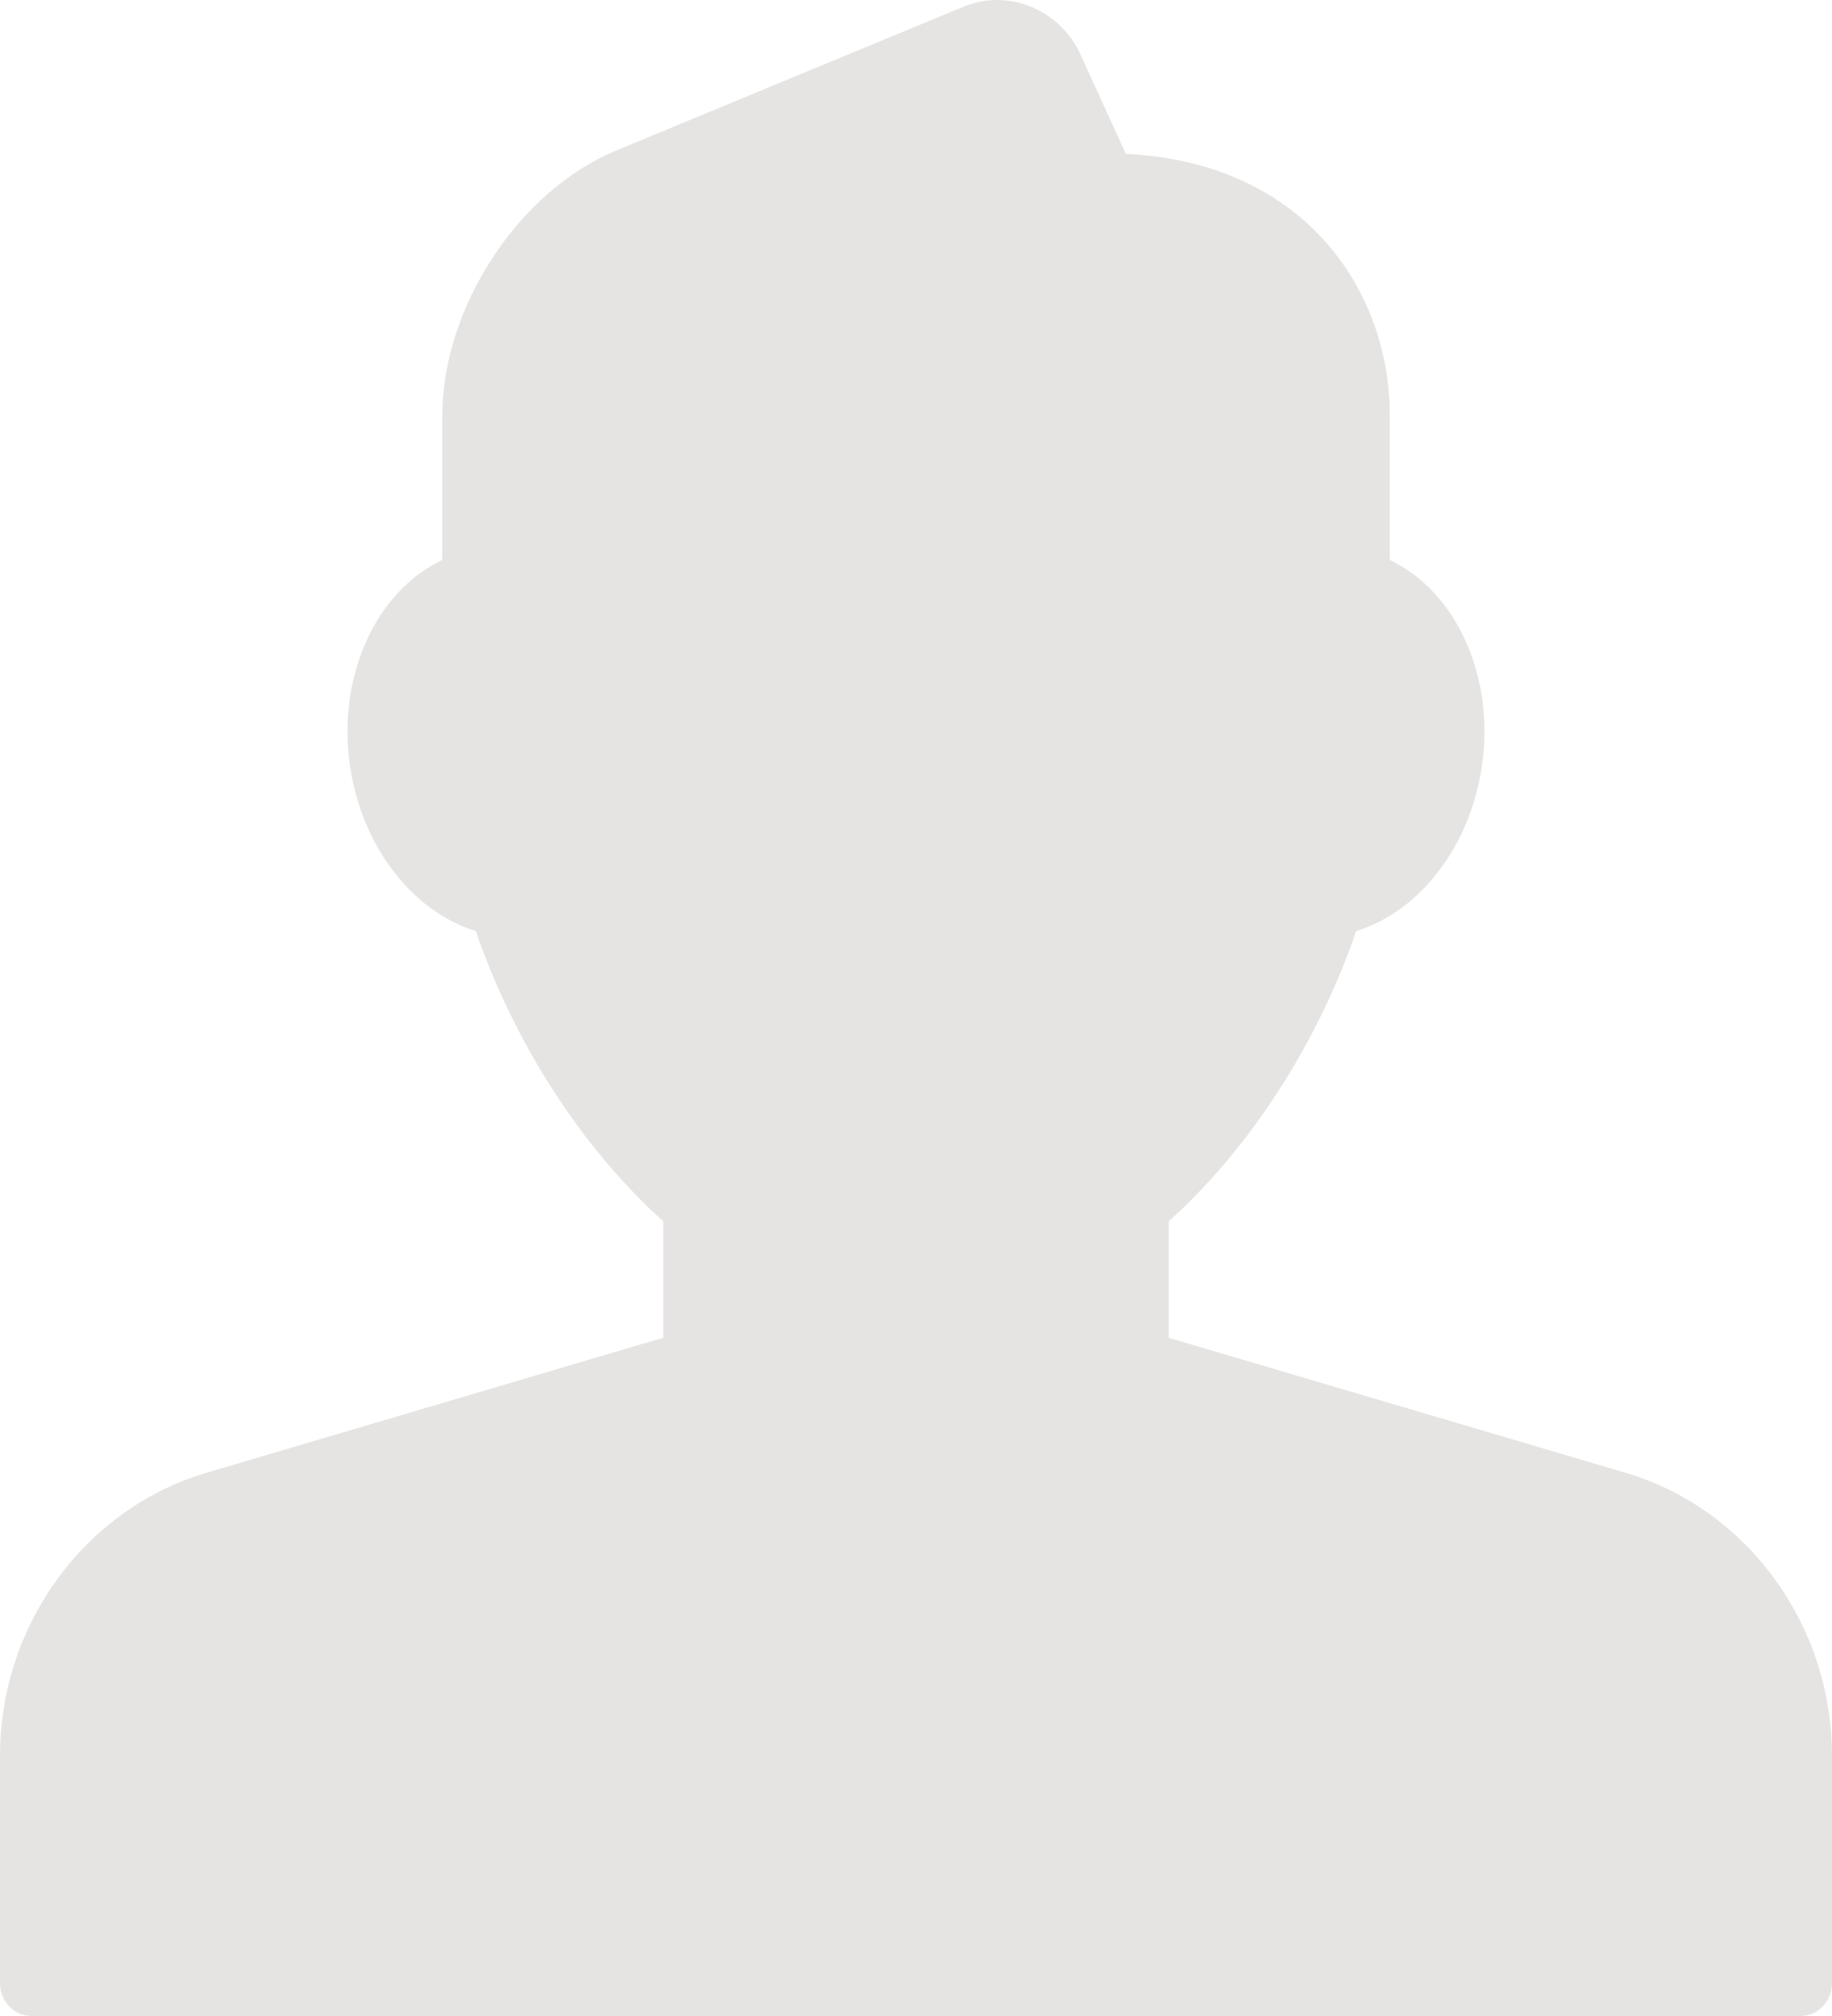 <svg width="20" height="22" viewBox="0 0 20 22" fill="none" xmlns="http://www.w3.org/2000/svg">
<path d="M17.749 16.073L12.759 14.599V13.328C13.647 12.528 14.382 11.39 14.806 10.16C15.493 9.949 16.041 9.249 16.175 8.381C16.328 7.39 15.898 6.453 15.172 6.111V4.526C15.172 3.2 14.269 1.777 12.29 1.678L11.787 0.575C11.555 0.096 11 -0.125 10.522 0.072L6.726 1.643C5.661 2.083 4.828 3.356 4.828 4.542V6.111C4.102 6.453 3.672 7.39 3.824 8.38C3.959 9.249 4.507 9.949 5.194 10.16C5.618 11.39 6.353 12.528 7.241 13.328V14.598L2.251 16.073C0.926 16.465 0 17.734 0 19.159V21.643C0 21.841 0.154 22 0.345 22H19.655C19.846 22 20 21.841 20 21.643V19.159C20 17.734 19.075 16.465 17.749 16.073Z" fill="#E6E4E2"/>
</svg>
